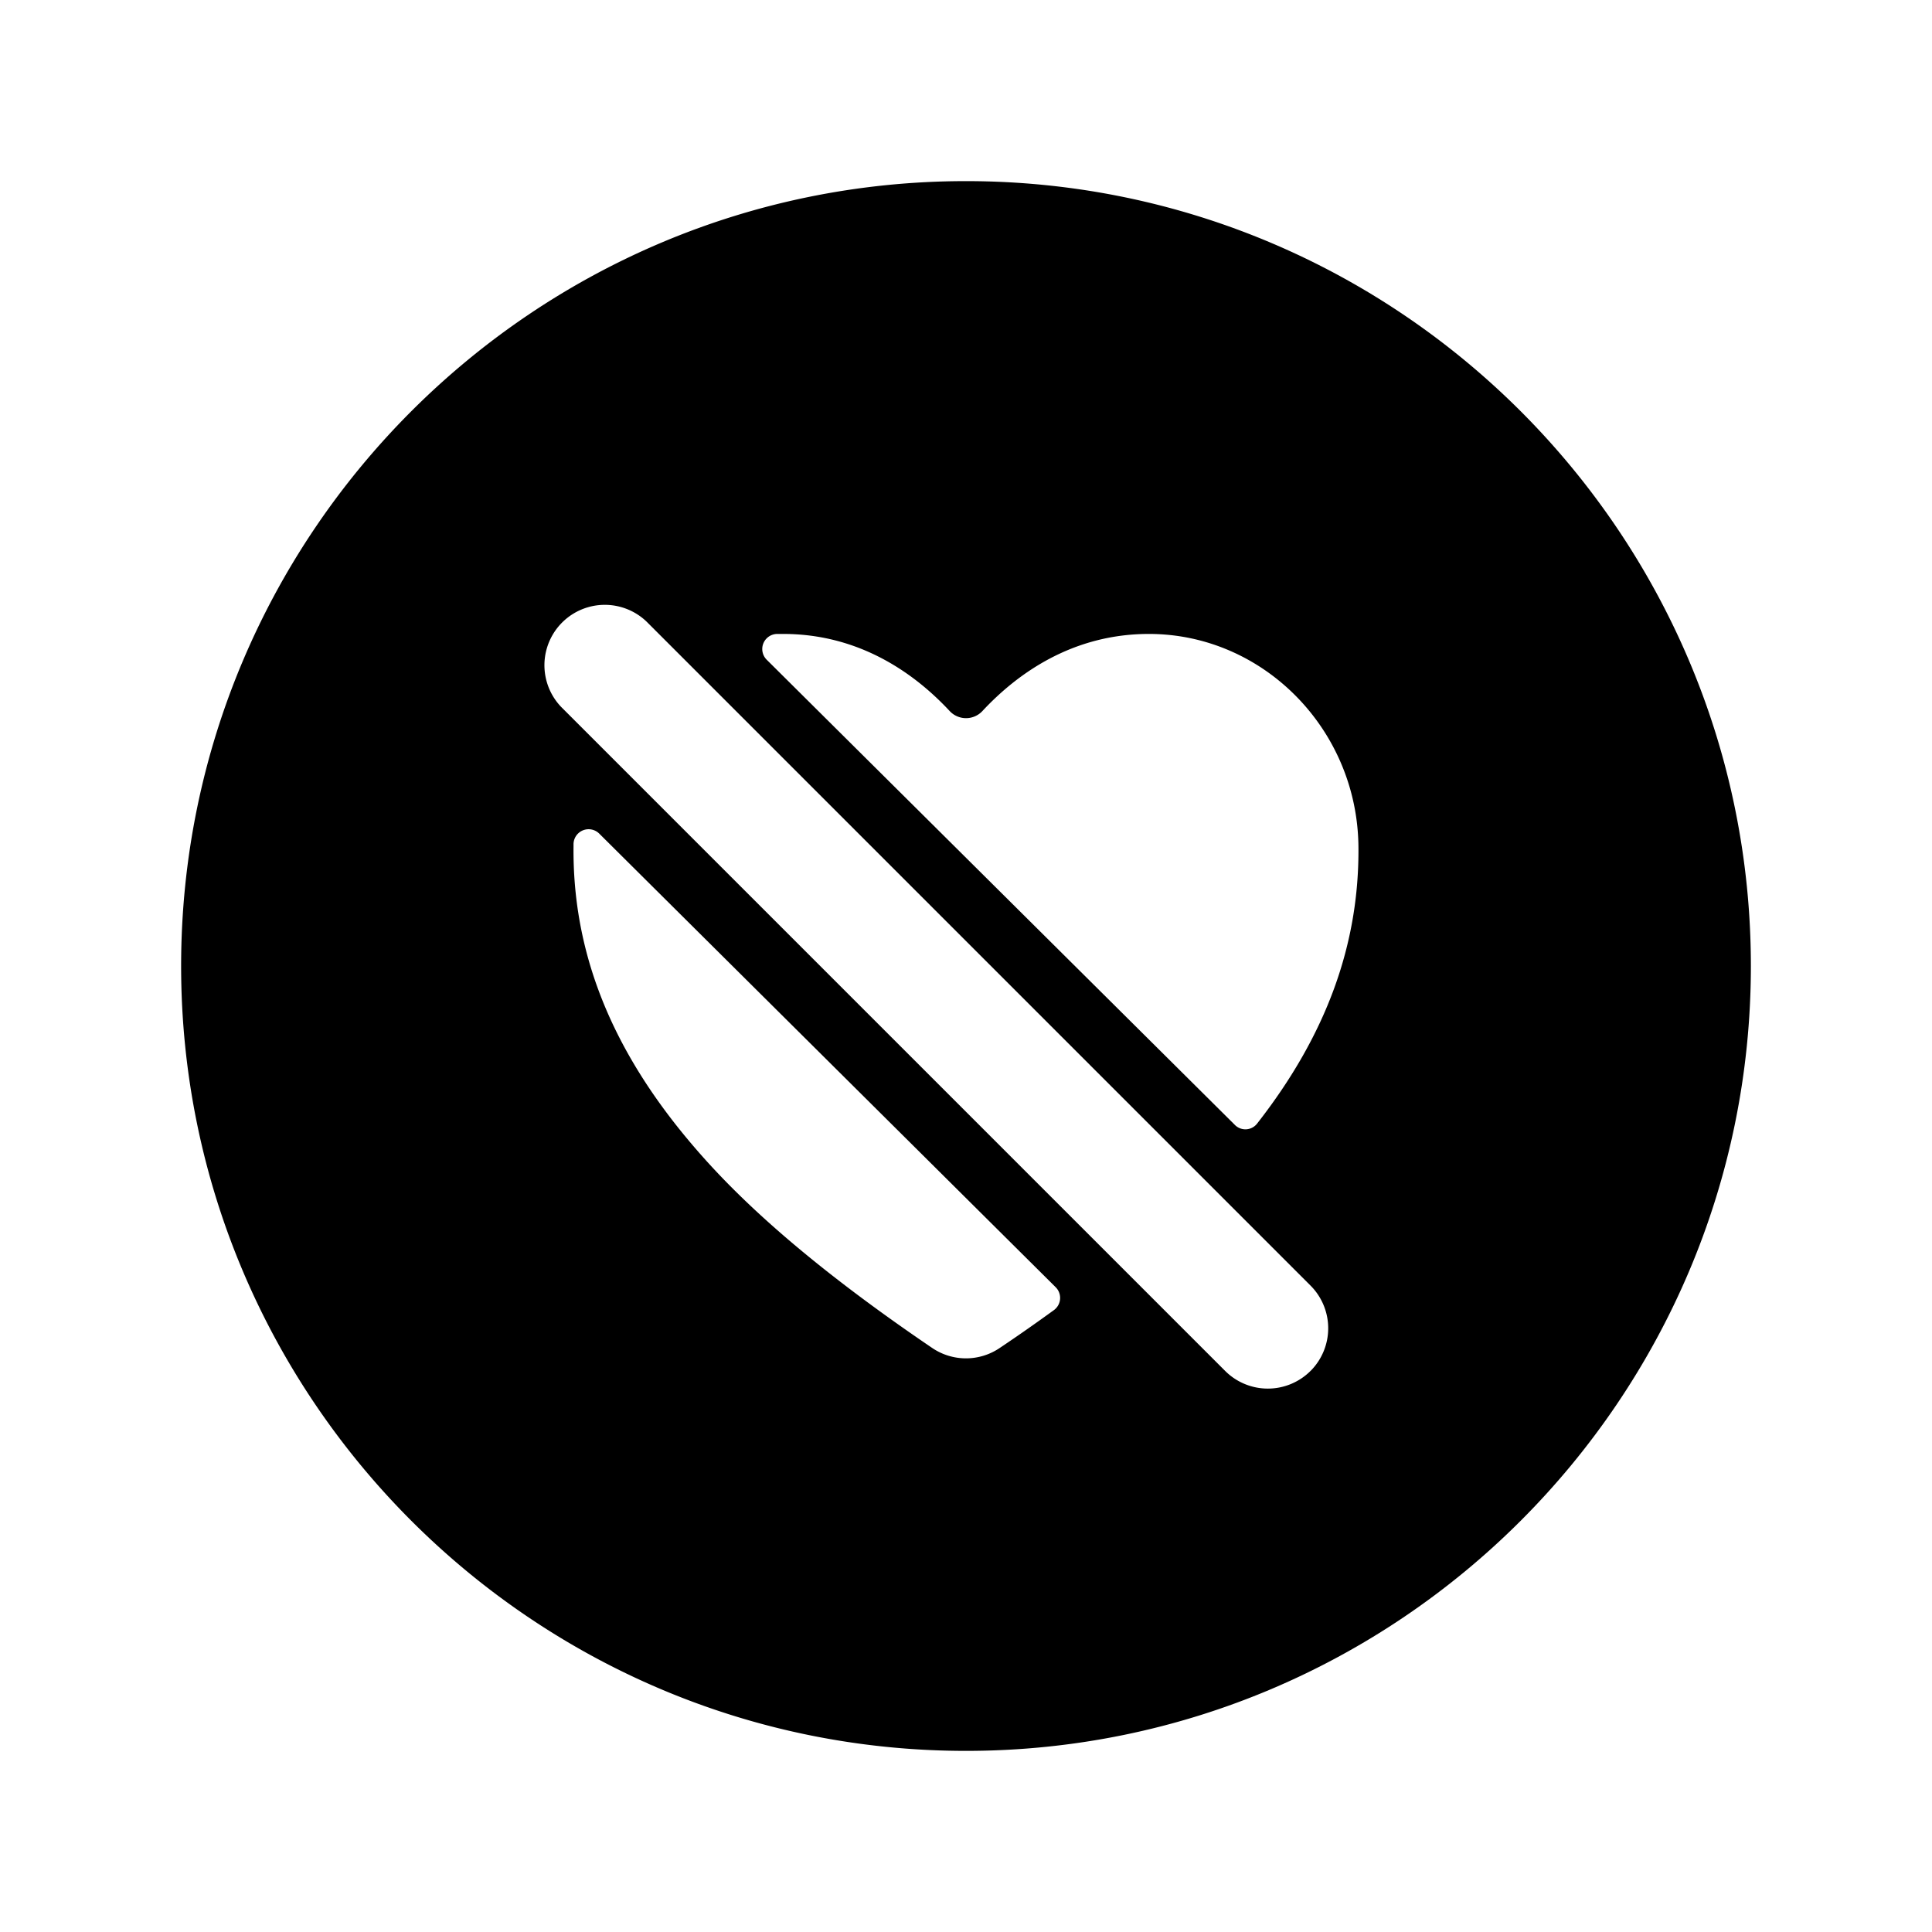 <svg xmlns="http://www.w3.org/2000/svg" class="ionicon" viewBox="0 0 512 512"><title>Heart Dislike Circle</title><path d="M256 48C141.31 48 48 141.31 48 256s93.31 208 208 208 208-93.31 208-208S370.69 48 256 48zm23.3 299.19c-4.41 3.2-9.16 6.55-14.31 10a15.93 15.93 0 01-18 0c-39.3-26.68-56.32-45-65.7-56.41-20-24.37-29.58-49.4-29.3-76.5v-.64a4 4 0 016.82-2.72l120.95 120.2a4 4 0 01-.46 6.07zm68 16.12a16 16 0 01-22.62 0l-176-176a16 16 0 0122.62-22.62l176 176a16 16 0 01.01 22.62zm-14.1-65.62a3.92 3.92 0 01-6 .37l-124-123.21A4 4 0 01206 168h1.55c20.4 0 35 10.64 44.11 20.42a5.93 5.93 0 008.7 0c9.11-9.78 23.71-20.42 44.11-20.42 30.31 0 55.22 25.27 55.53 56.33.26 25.93-8.52 49.97-26.8 73.36z"/></svg>